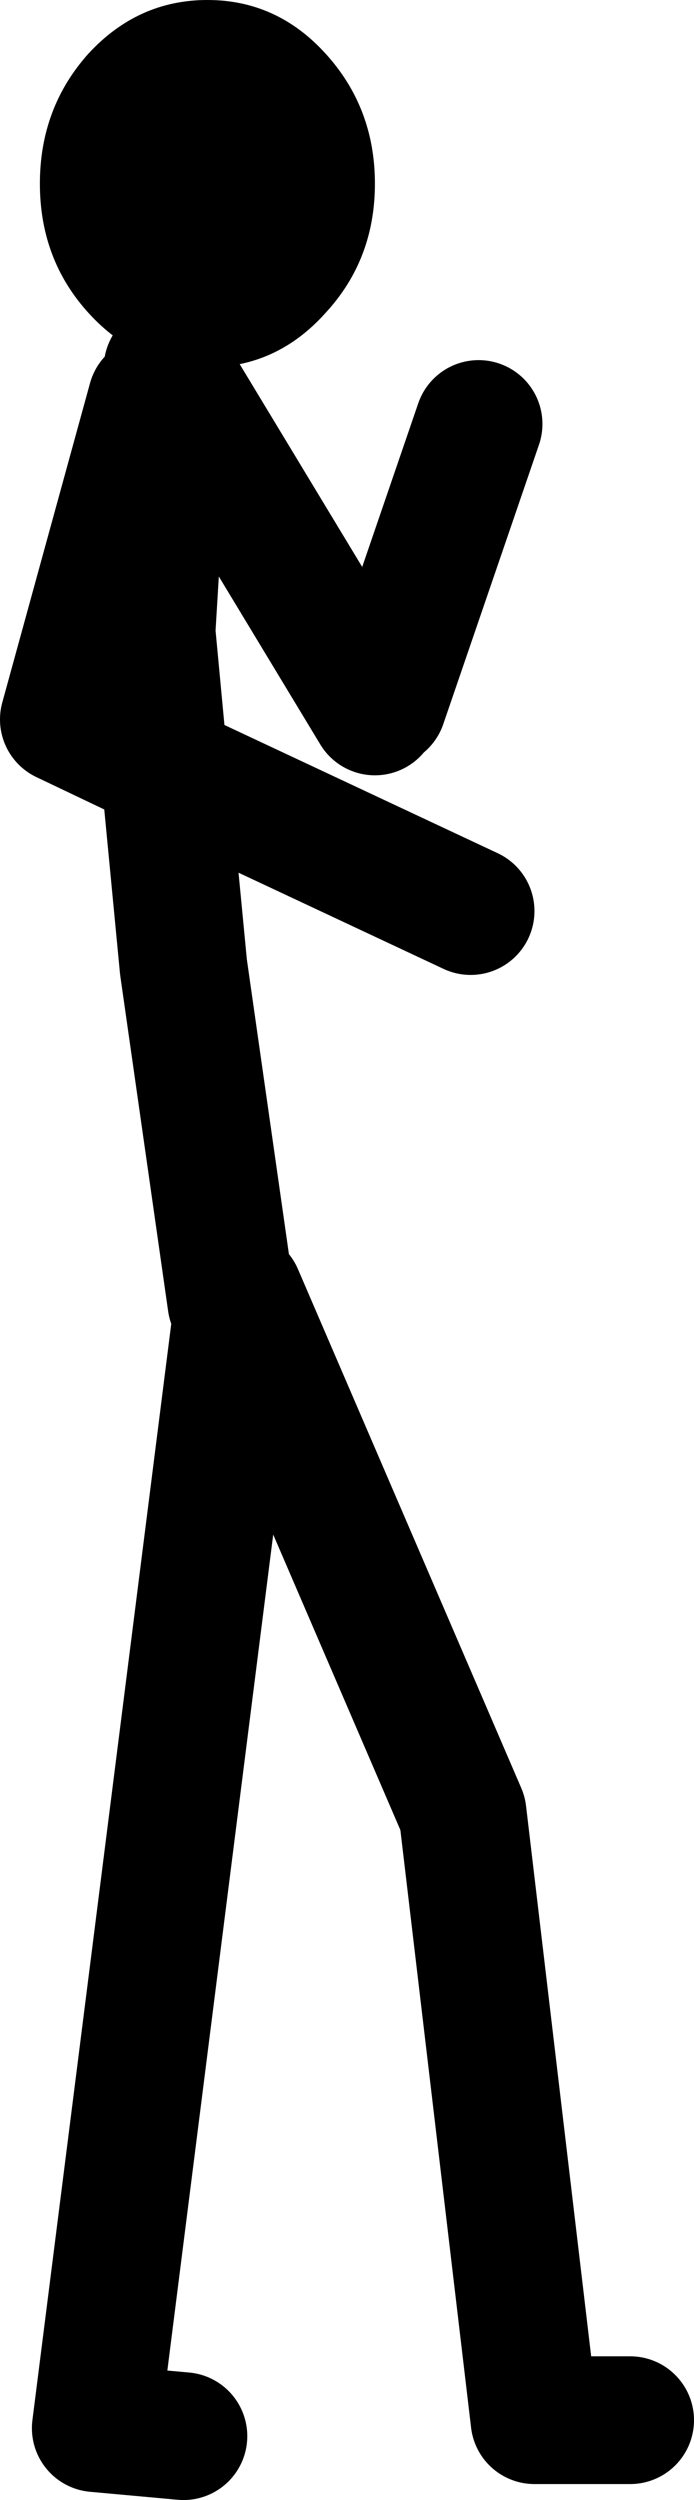<?xml version="1.0" encoding="UTF-8" standalone="no"?>
<svg xmlns:xlink="http://www.w3.org/1999/xlink" height="156.55px" width="43.5px" xmlns="http://www.w3.org/2000/svg">
  <g transform="matrix(1.0, 0.0, 0.0, 1.0, 0.5, 151.55)">
    <path d="M23.5 -107.5 L29.5 -125.0 M9.0 -126.5 L3.5 -106.5 9.8 -103.5 9.0 -112.0 10.0 -128.5 23.0 -107.0 M14.0 -70.0 L11.0 -91.0 9.8 -103.5 29.0 -94.5 M39.0 0.0 L33.0 0.0 28.5 -38.0 14.5 -70.5 5.5 0.5 11.0 1.0" fill="none" stroke="#000000" stroke-linecap="round" stroke-linejoin="round" stroke-width="8.0"/>
    <path d="M12.5 -151.55 Q16.85 -151.55 19.9 -148.2 23.0 -144.8 23.0 -140.05 23.0 -135.3 19.9 -131.95 16.85 -128.55 12.5 -128.55 8.15 -128.55 5.05 -131.95 2.0 -135.3 2.0 -140.05 2.0 -144.8 5.05 -148.2 8.15 -151.55 12.5 -151.55" fill="#000000" fill-rule="evenodd" stroke="none"/>
  </g>
</svg>
